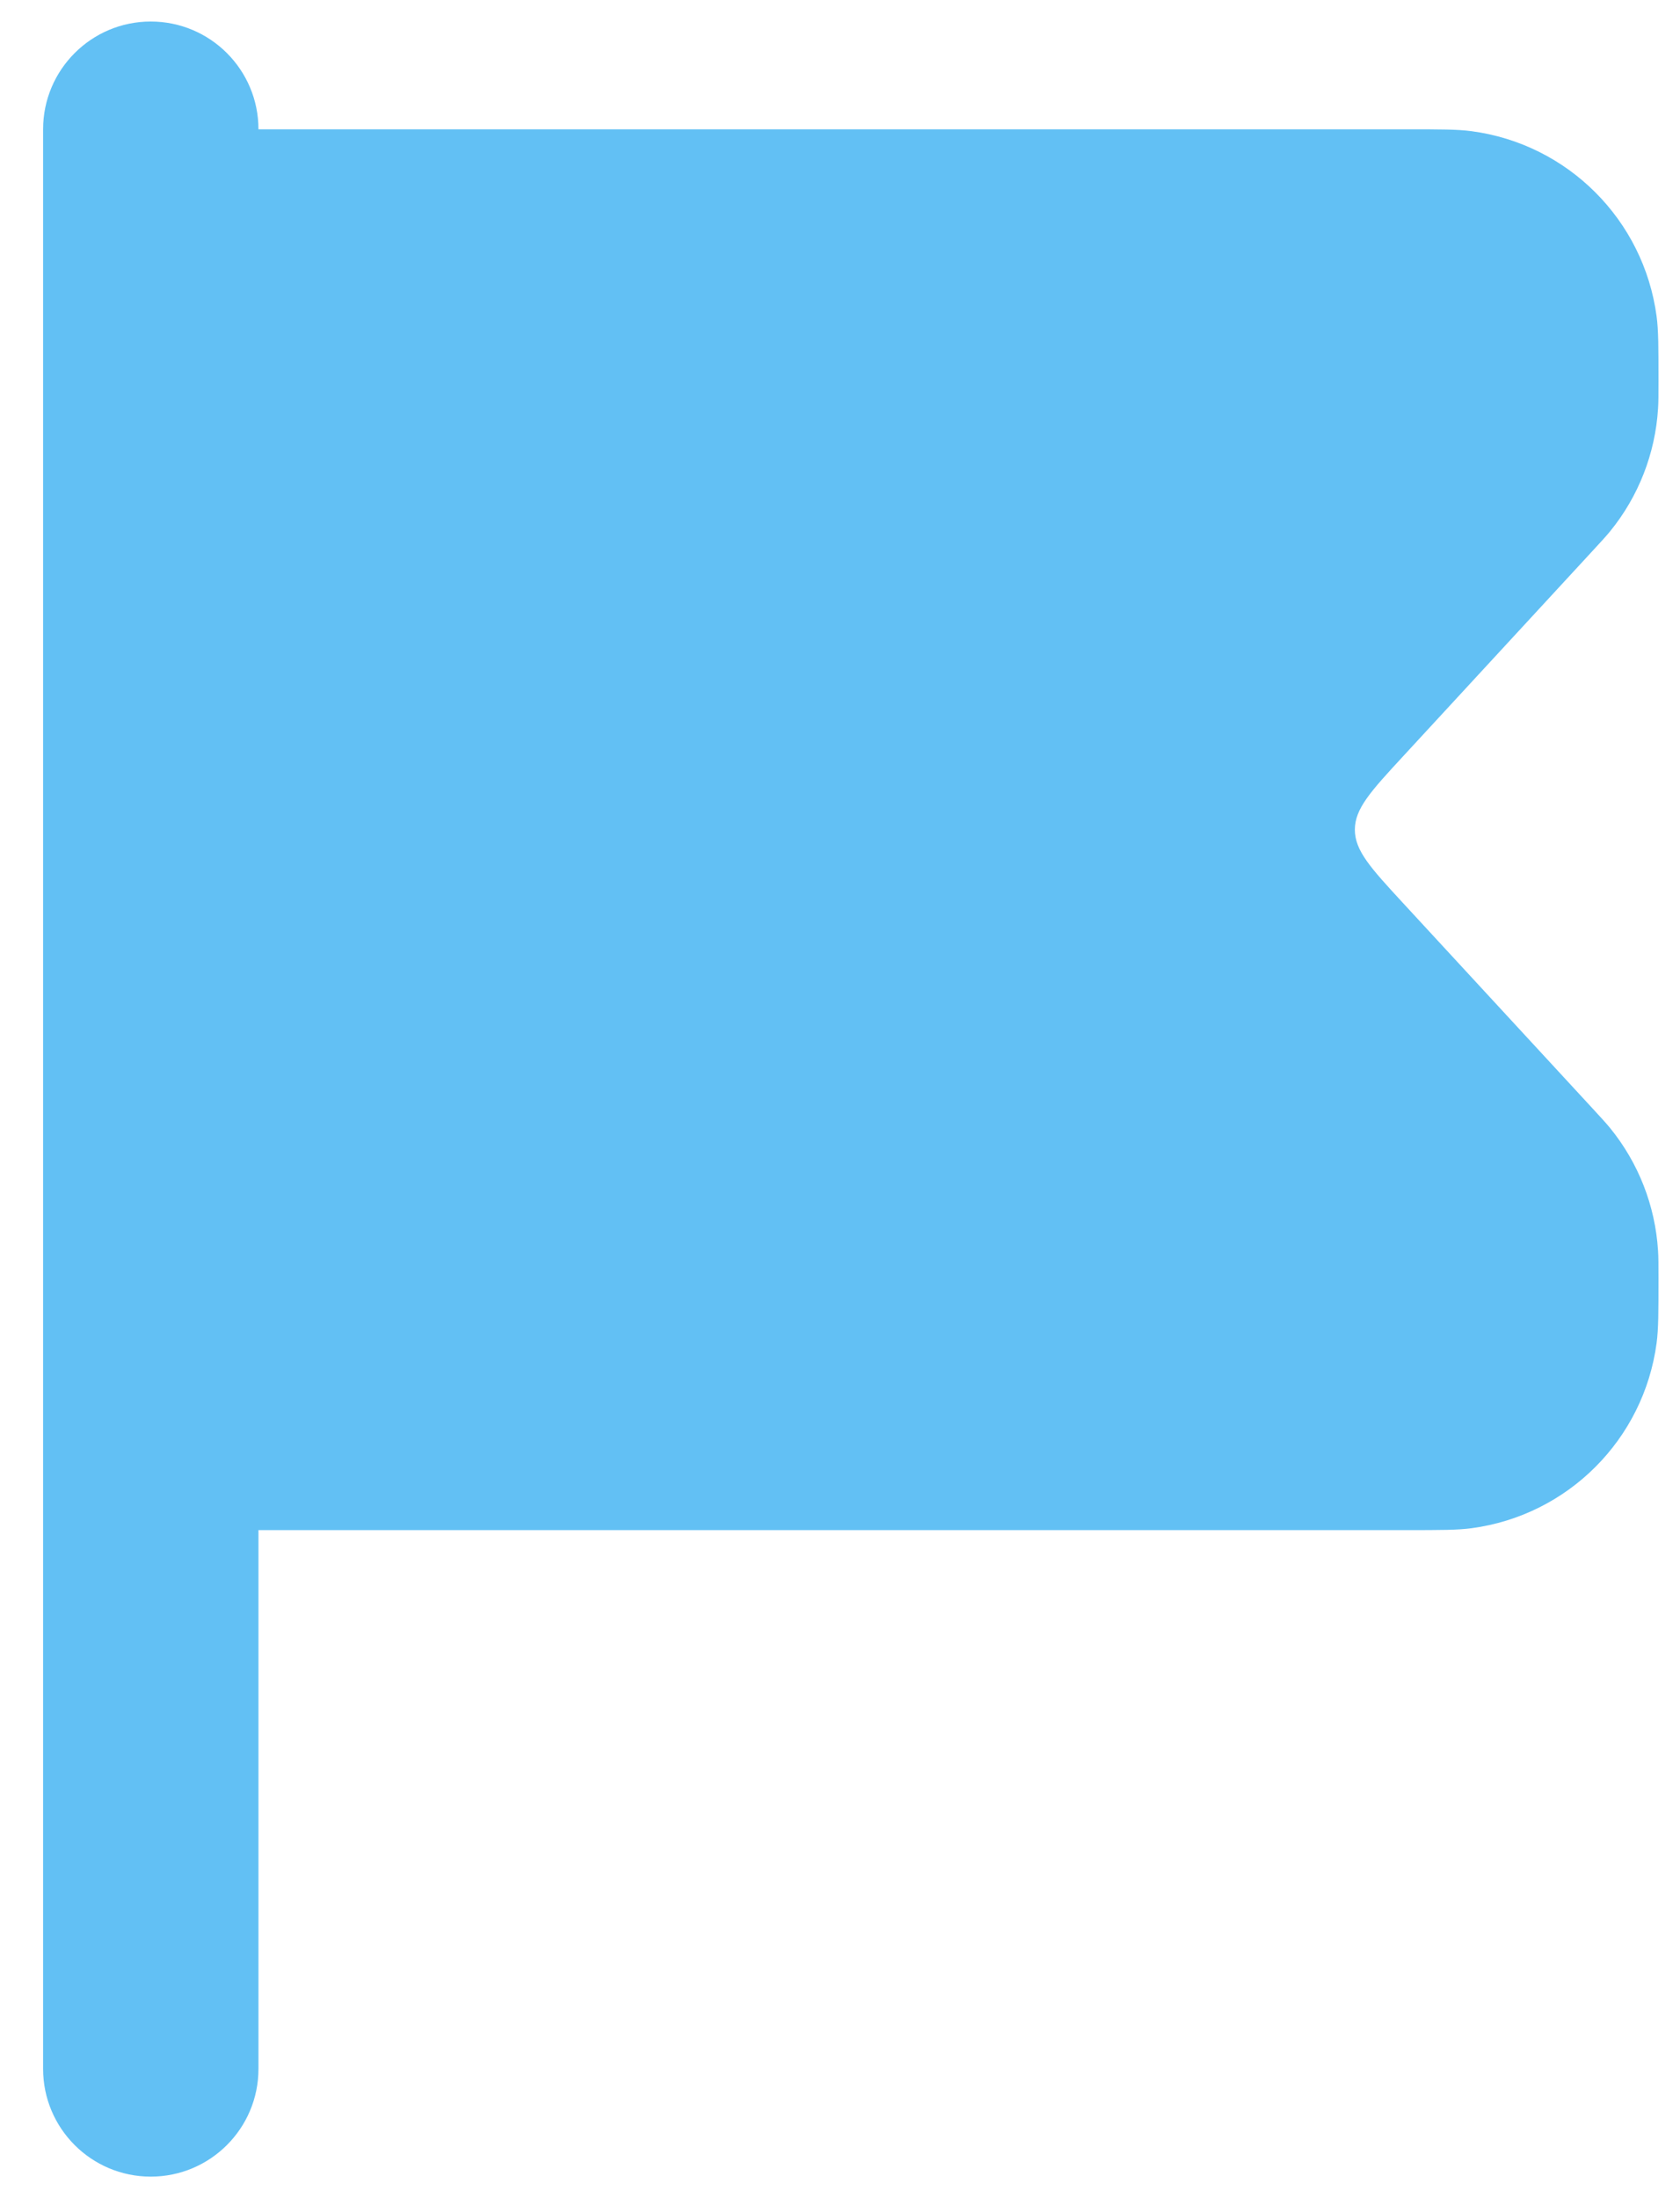 <svg xmlns="http://www.w3.org/2000/svg" width="26" height="34" viewBox="0 0 26 34" fill="none"><g id="flag"><path id="Vector" fill-rule="evenodd" clip-rule="evenodd" d="M2.333 0.333C3.254 0.333 4 1.08 4 2V32C4 32.92 3.254 33.667 2.333 33.667C1.413 33.667 0.667 32.92 0.667 32V2C0.667 1.08 1.413 0.333 2.333 0.333Z" fill="#62C0F4"></path><path id="Vector_2" d="M2.333 23.667H21.773C22.294 23.667 22.554 23.667 22.773 23.638C24.265 23.439 25.439 22.265 25.638 20.773C25.667 20.554 25.667 20.293 25.667 19.773C25.667 19.557 25.667 19.449 25.66 19.344C25.617 18.651 25.358 17.989 24.92 17.45C24.854 17.369 24.78 17.29 24.634 17.131L21.71 13.964C21.215 13.427 20.968 13.159 20.968 12.833C20.968 12.508 21.215 12.239 21.71 11.703L24.634 8.535C24.78 8.377 24.854 8.297 24.92 8.216C25.358 7.678 25.617 7.015 25.66 6.322C25.667 6.218 25.667 6.11 25.667 5.894C25.667 5.373 25.667 5.113 25.638 4.894C25.439 3.402 24.265 2.227 22.773 2.029C22.554 2 22.294 2 21.773 2H2.333V23.667Z" fill="#62C0F4"></path></g></svg>